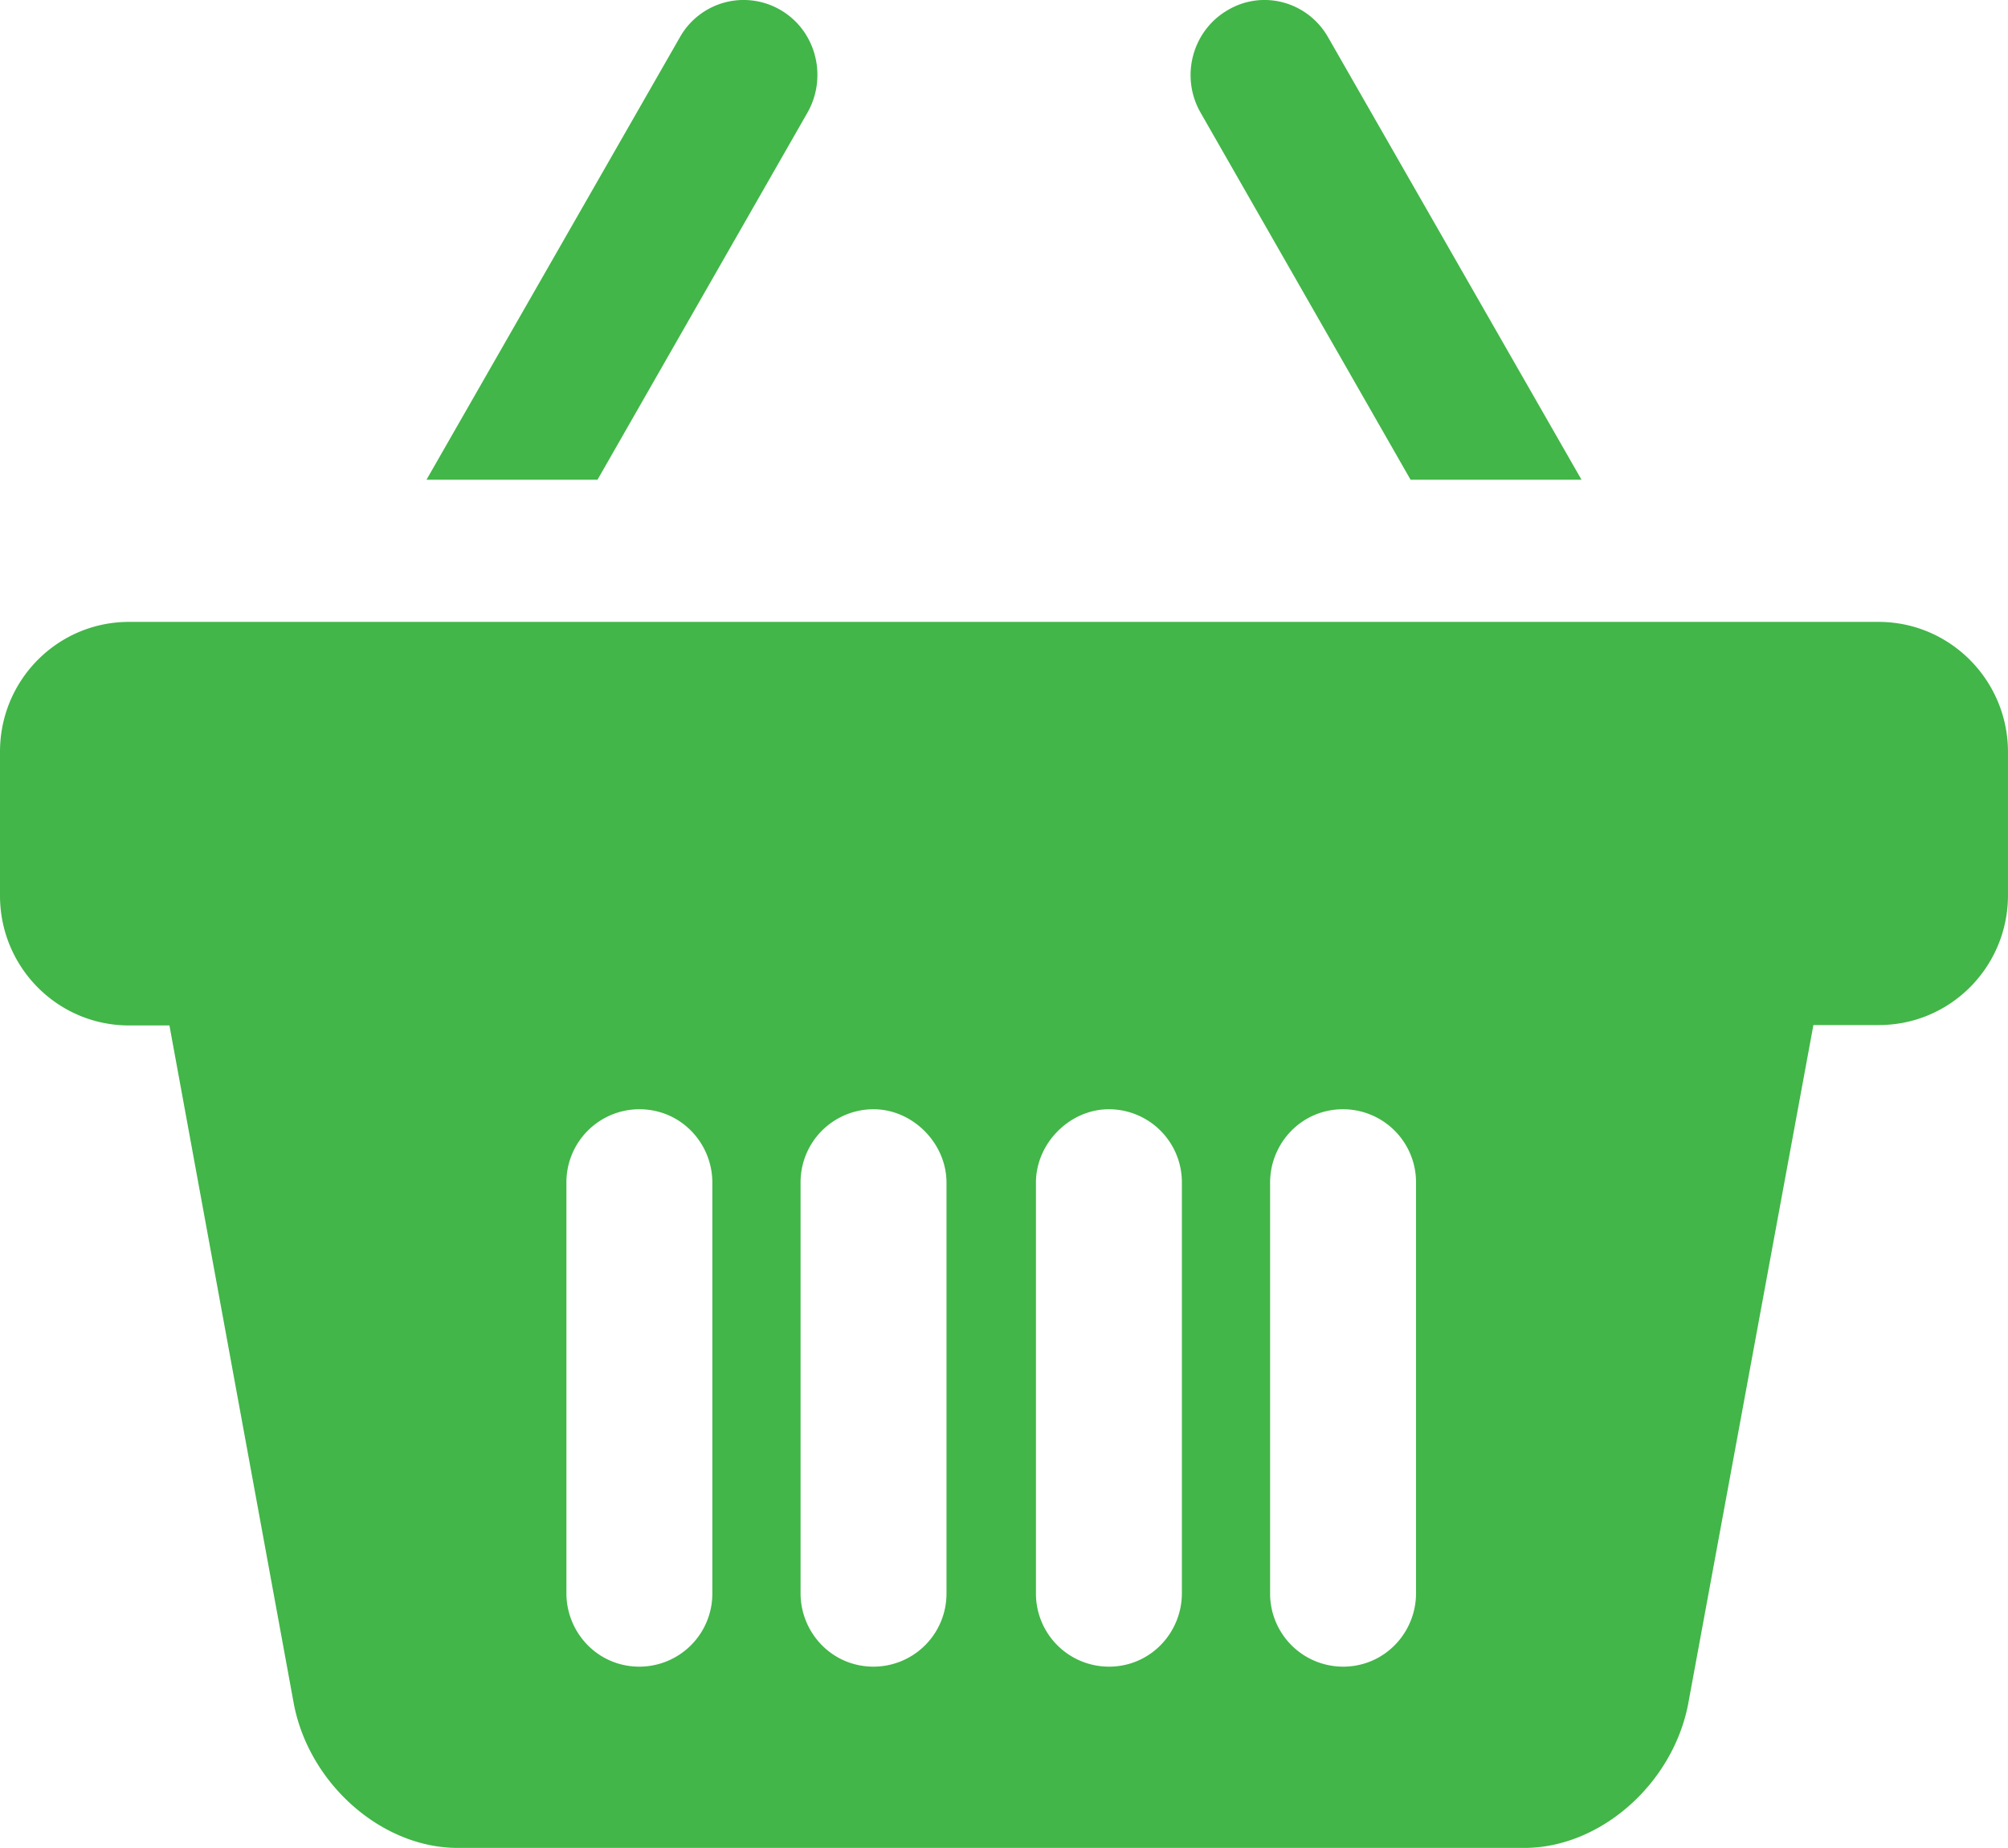 <svg width="113" height="104" xmlns="http://www.w3.org/2000/svg"><path d="M79.38 27H89L74.74 2.1C73.59.081 71.045-.607 69.063.585c-1.983 1.17-2.659 3.76-1.487 5.778L79.38 27zM45.434 6.35c1.15-2.016.496-4.606-1.488-5.775a4.114 4.114 0 00-5.68 1.513L24 27h9.624l11.81-20.65zM105.716 35H7.26C3.248 35 0 38.268 0 42.306v8.1c0 4.038 3.248 7.306 7.261 7.306h2.274l7.006 38.212c.881 4.505 4.964 8.076 9.21 8.076h60.036c4.245 0 8.328-3.571 9.21-8.076l7.052-38.235h3.689c4.013 0 7.261-3.268 7.261-7.306v-8.1c-.023-4.015-3.271-7.283-7.284-7.283zM40.087 73.188v16.48a4.111 4.111 0 01-4.106 4.131c-2.343 0-4.106-1.914-4.106-4.131v-23.11a4.111 4.111 0 014.106-4.13c2.343 0 4.106 1.913 4.106 4.13v6.63zm13.177 0v16.48a4.111 4.111 0 01-4.106 4.131c-2.343 0-4.106-1.914-4.106-4.131v-23.11a4.111 4.111 0 014.106-4.13c2.204 0 4.106 1.913 4.106 4.13v6.63zm13.246 9.57v6.91c0 2.217-1.763 4.131-4.106 4.131a4.111 4.111 0 01-4.106-4.131v-23.11c0-2.217 1.902-4.13 4.106-4.13a4.111 4.111 0 014.106 4.13v16.2zm13.177 0v6.91c0 2.217-1.763 4.131-4.106 4.131a4.111 4.111 0 01-4.106-4.131v-23.11c0-2.217 1.763-4.13 4.106-4.13a4.111 4.111 0 014.106 4.13v16.2z" fill="#42B648"/></svg>